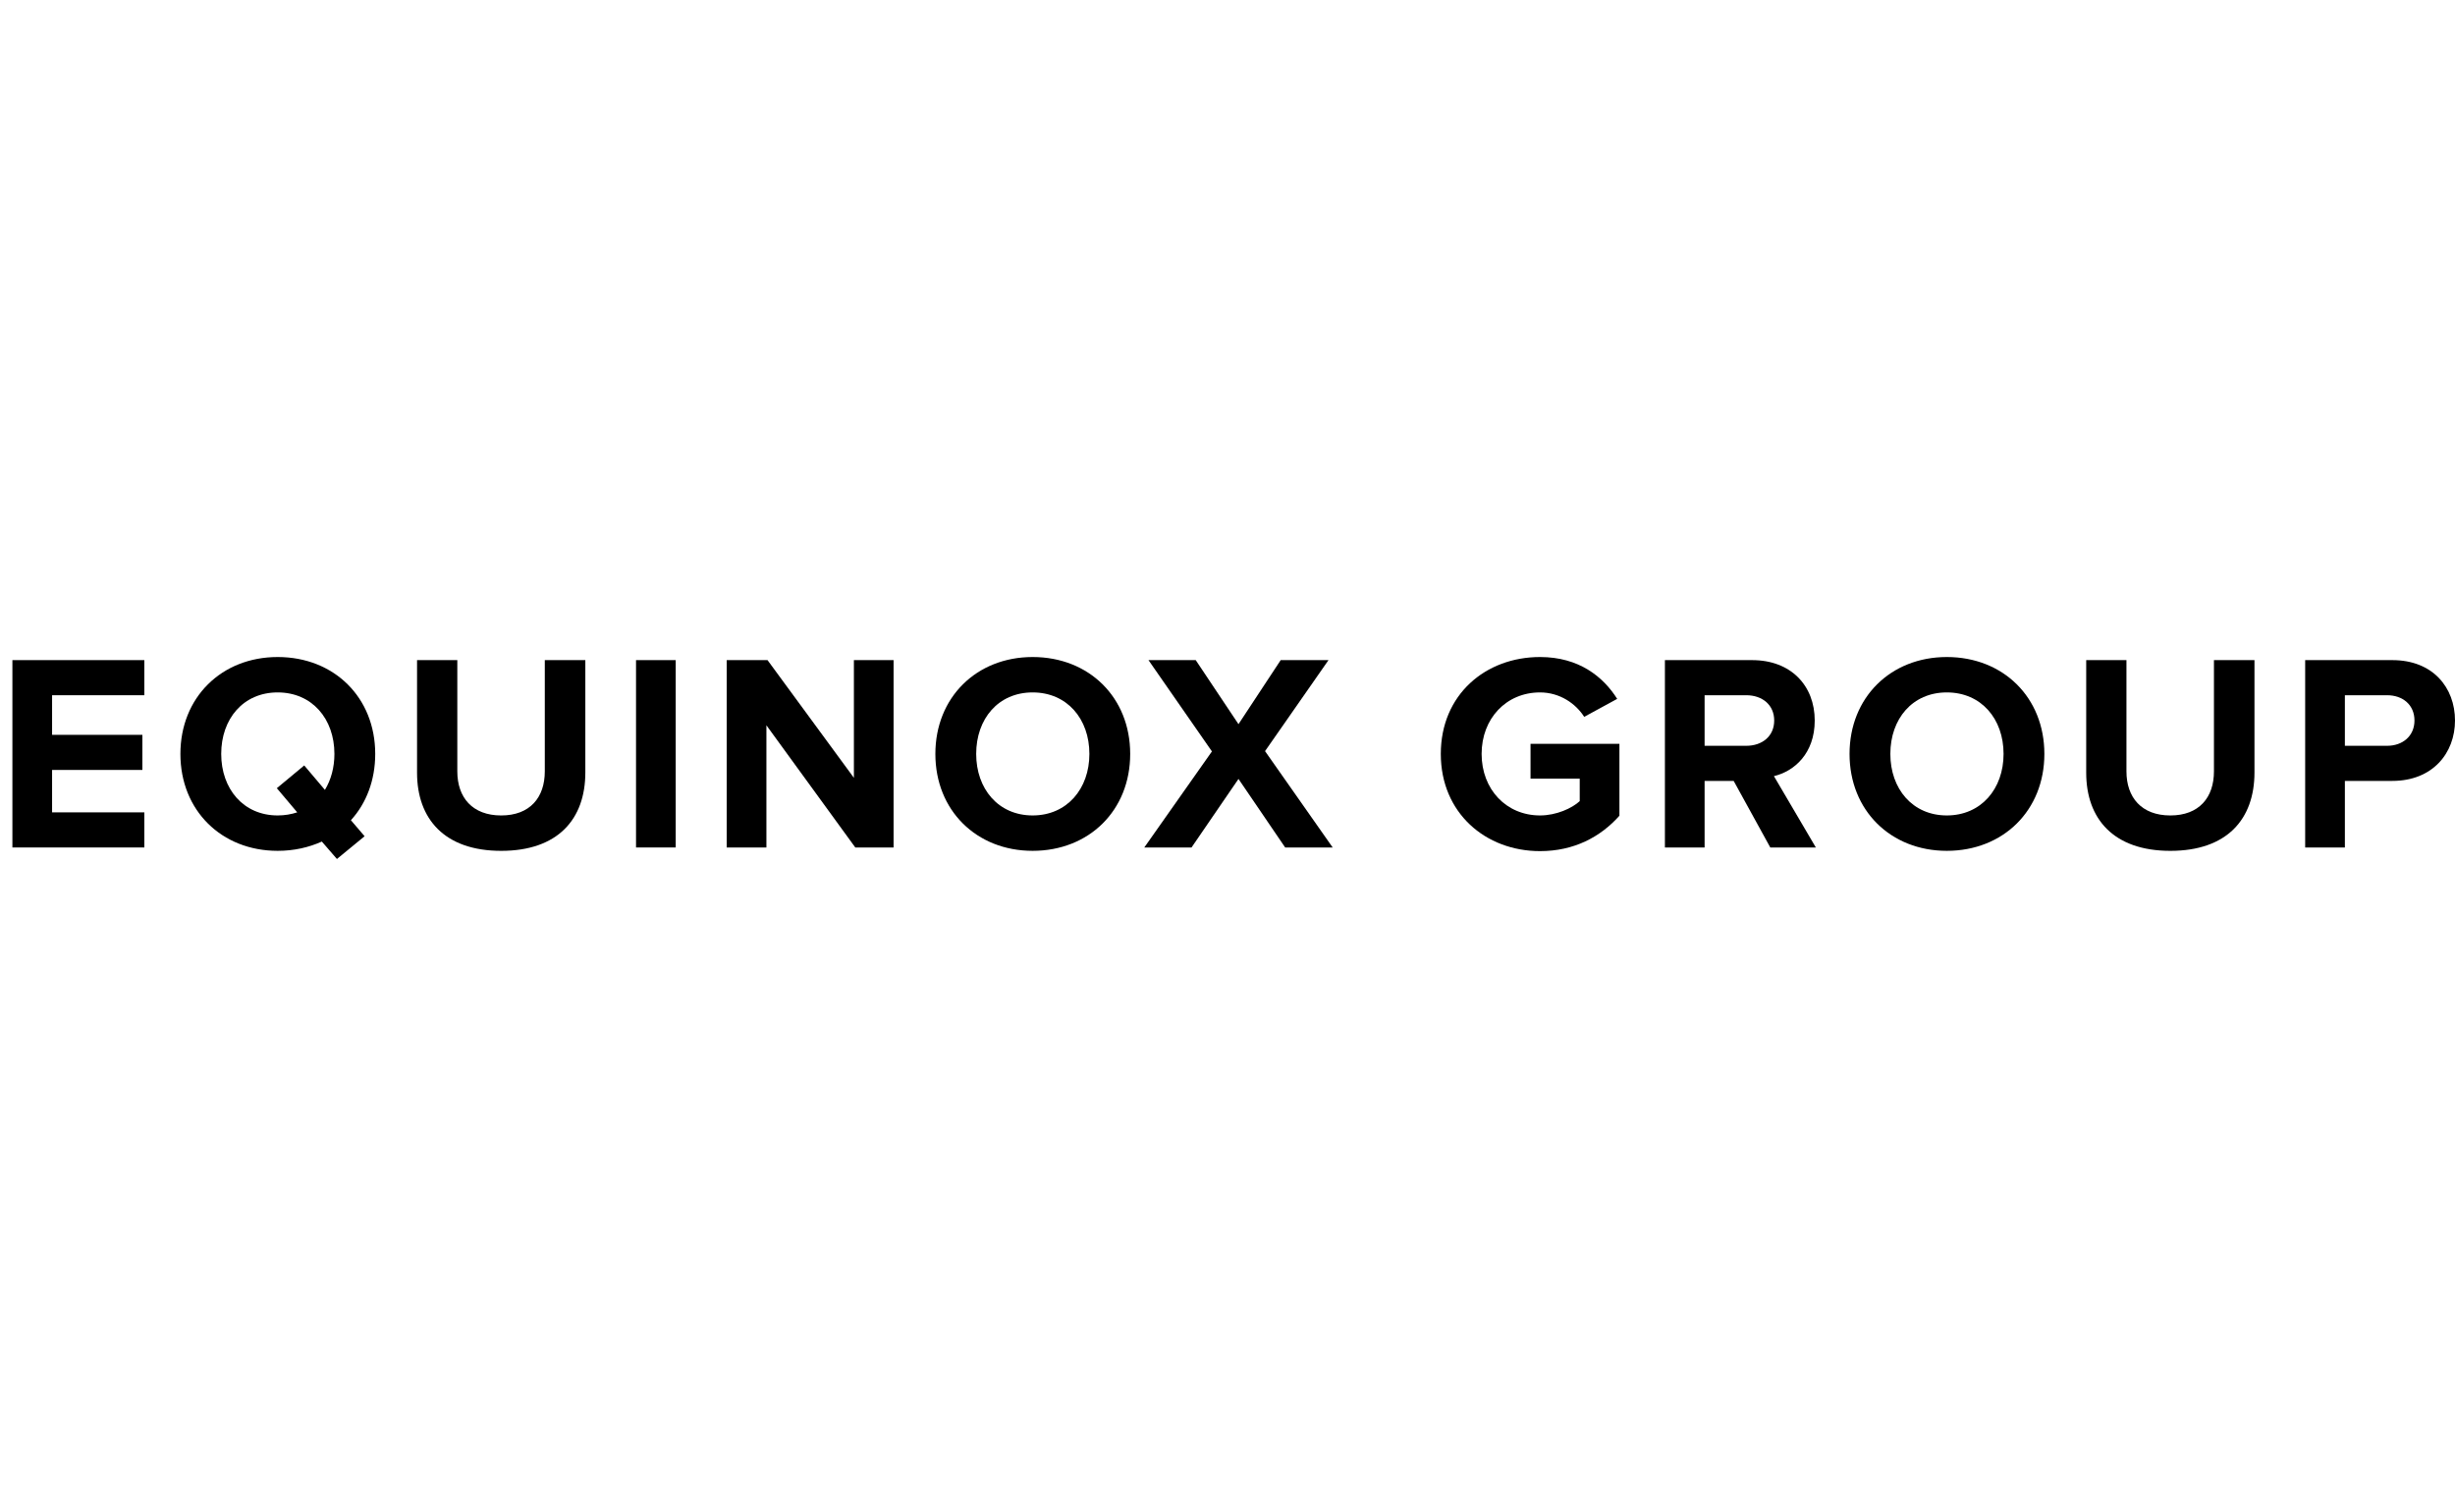 <?xml version="1.0" encoding="UTF-8"?> <svg xmlns="http://www.w3.org/2000/svg" width="198" height="122" viewBox="0 0 198 122" fill="none"><path d="M189.118 68.363H185.916V53.25H192.95C196.219 53.25 198 55.471 198 58.121C198 60.75 196.196 62.993 192.95 62.993H189.118V68.363ZM192.522 60.161C193.784 60.161 194.731 59.368 194.731 58.121C194.731 56.853 193.784 56.082 192.522 56.082H189.118V60.161H192.522Z" fill="black"></path><path d="M175.042 68.635C170.465 68.635 168.256 66.052 168.256 62.336V53.25H171.502V62.223C171.502 64.33 172.72 65.78 175.042 65.78C177.364 65.78 178.559 64.33 178.559 62.223V53.25H181.827V62.313C181.827 66.075 179.618 68.635 175.042 68.635Z" fill="black"></path><path d="M157.014 68.634C152.483 68.634 149.169 65.371 149.169 60.817C149.169 56.263 152.483 53 157.014 53C161.568 53 164.882 56.263 164.882 60.817C164.882 65.371 161.568 68.634 157.014 68.634ZM157.014 65.779C159.787 65.779 161.591 63.627 161.591 60.817C161.591 57.985 159.787 55.855 157.014 55.855C154.241 55.855 152.46 57.985 152.46 60.817C152.46 63.627 154.241 65.779 157.014 65.779Z" fill="black"></path><path d="M146.451 68.363H142.777L139.823 62.993H137.479V68.363H134.278V53.25H141.311C144.445 53.25 146.361 55.312 146.361 58.121C146.361 60.795 144.693 62.223 143.07 62.608L146.451 68.363ZM140.838 60.161C142.123 60.161 143.092 59.39 143.092 58.121C143.092 56.853 142.123 56.082 140.838 56.082H137.479V60.161H140.838Z" fill="black"></path><path d="M124.206 68.657C119.81 68.657 116.203 65.575 116.203 60.817C116.203 56.036 119.81 53 124.206 53C127.34 53 129.301 54.586 130.429 56.376L127.768 57.826C127.092 56.761 125.807 55.855 124.206 55.855C121.479 55.855 119.495 57.962 119.495 60.817C119.495 63.672 121.479 65.779 124.206 65.779C125.537 65.779 126.799 65.19 127.408 64.624V62.811H123.44V60.001H130.609V65.802C129.076 67.524 126.934 68.657 124.206 68.657Z" fill="black"></path><path d="M107.483 68.363H103.651L99.886 62.834L96.099 68.363H92.289L97.744 60.614L92.627 53.25H96.437L99.886 58.416L103.29 53.25H107.145L102.028 60.591L107.483 68.363Z" fill="black"></path><path d="M83.284 68.634C78.753 68.634 75.439 65.371 75.439 60.817C75.439 56.263 78.753 53 83.284 53C87.838 53 91.152 56.263 91.152 60.817C91.152 65.371 87.838 68.634 83.284 68.634ZM83.284 65.779C86.057 65.779 87.861 63.627 87.861 60.817C87.861 57.985 86.057 55.855 83.284 55.855C80.511 55.855 78.731 57.985 78.731 60.817C78.731 63.627 80.511 65.779 83.284 65.779Z" fill="black"></path><path d="M72.069 68.363H68.981L61.812 58.507V68.363H58.611V53.25H61.902L68.868 62.744V53.25H72.069V68.363Z" fill="black"></path><path d="M54.498 68.363H51.297V53.25H54.498V68.363Z" fill="black"></path><path d="M40.422 68.635C35.846 68.635 33.636 66.052 33.636 62.336V53.25H36.883V62.223C36.883 64.33 38.1 65.78 40.422 65.78C42.744 65.78 43.939 64.33 43.939 62.223V53.25H47.208V62.313C47.208 66.075 44.998 68.635 40.422 68.635Z" fill="black"></path><path d="M22.395 68.634C17.863 68.634 14.55 65.371 14.55 60.817C14.55 56.263 17.863 53 22.395 53C26.949 53 30.262 56.263 30.262 60.817C30.262 62.947 29.541 64.805 28.301 66.164L29.406 67.456L27.174 69.291L25.957 67.886C24.897 68.362 23.702 68.634 22.395 68.634ZM22.395 65.779C22.958 65.779 23.477 65.689 23.973 65.53L22.327 63.581L24.536 61.746L26.205 63.717C26.701 62.902 26.971 61.905 26.971 60.817C26.971 57.985 25.168 55.855 22.395 55.855C19.622 55.855 17.841 57.985 17.841 60.817C17.841 63.627 19.622 65.779 22.395 65.779Z" fill="black"></path><path d="M11.641 68.363H1V53.25H11.641V56.082H4.201V59.277H11.483V62.109H4.201V65.531H11.641V68.363Z" fill="black"></path></svg> 